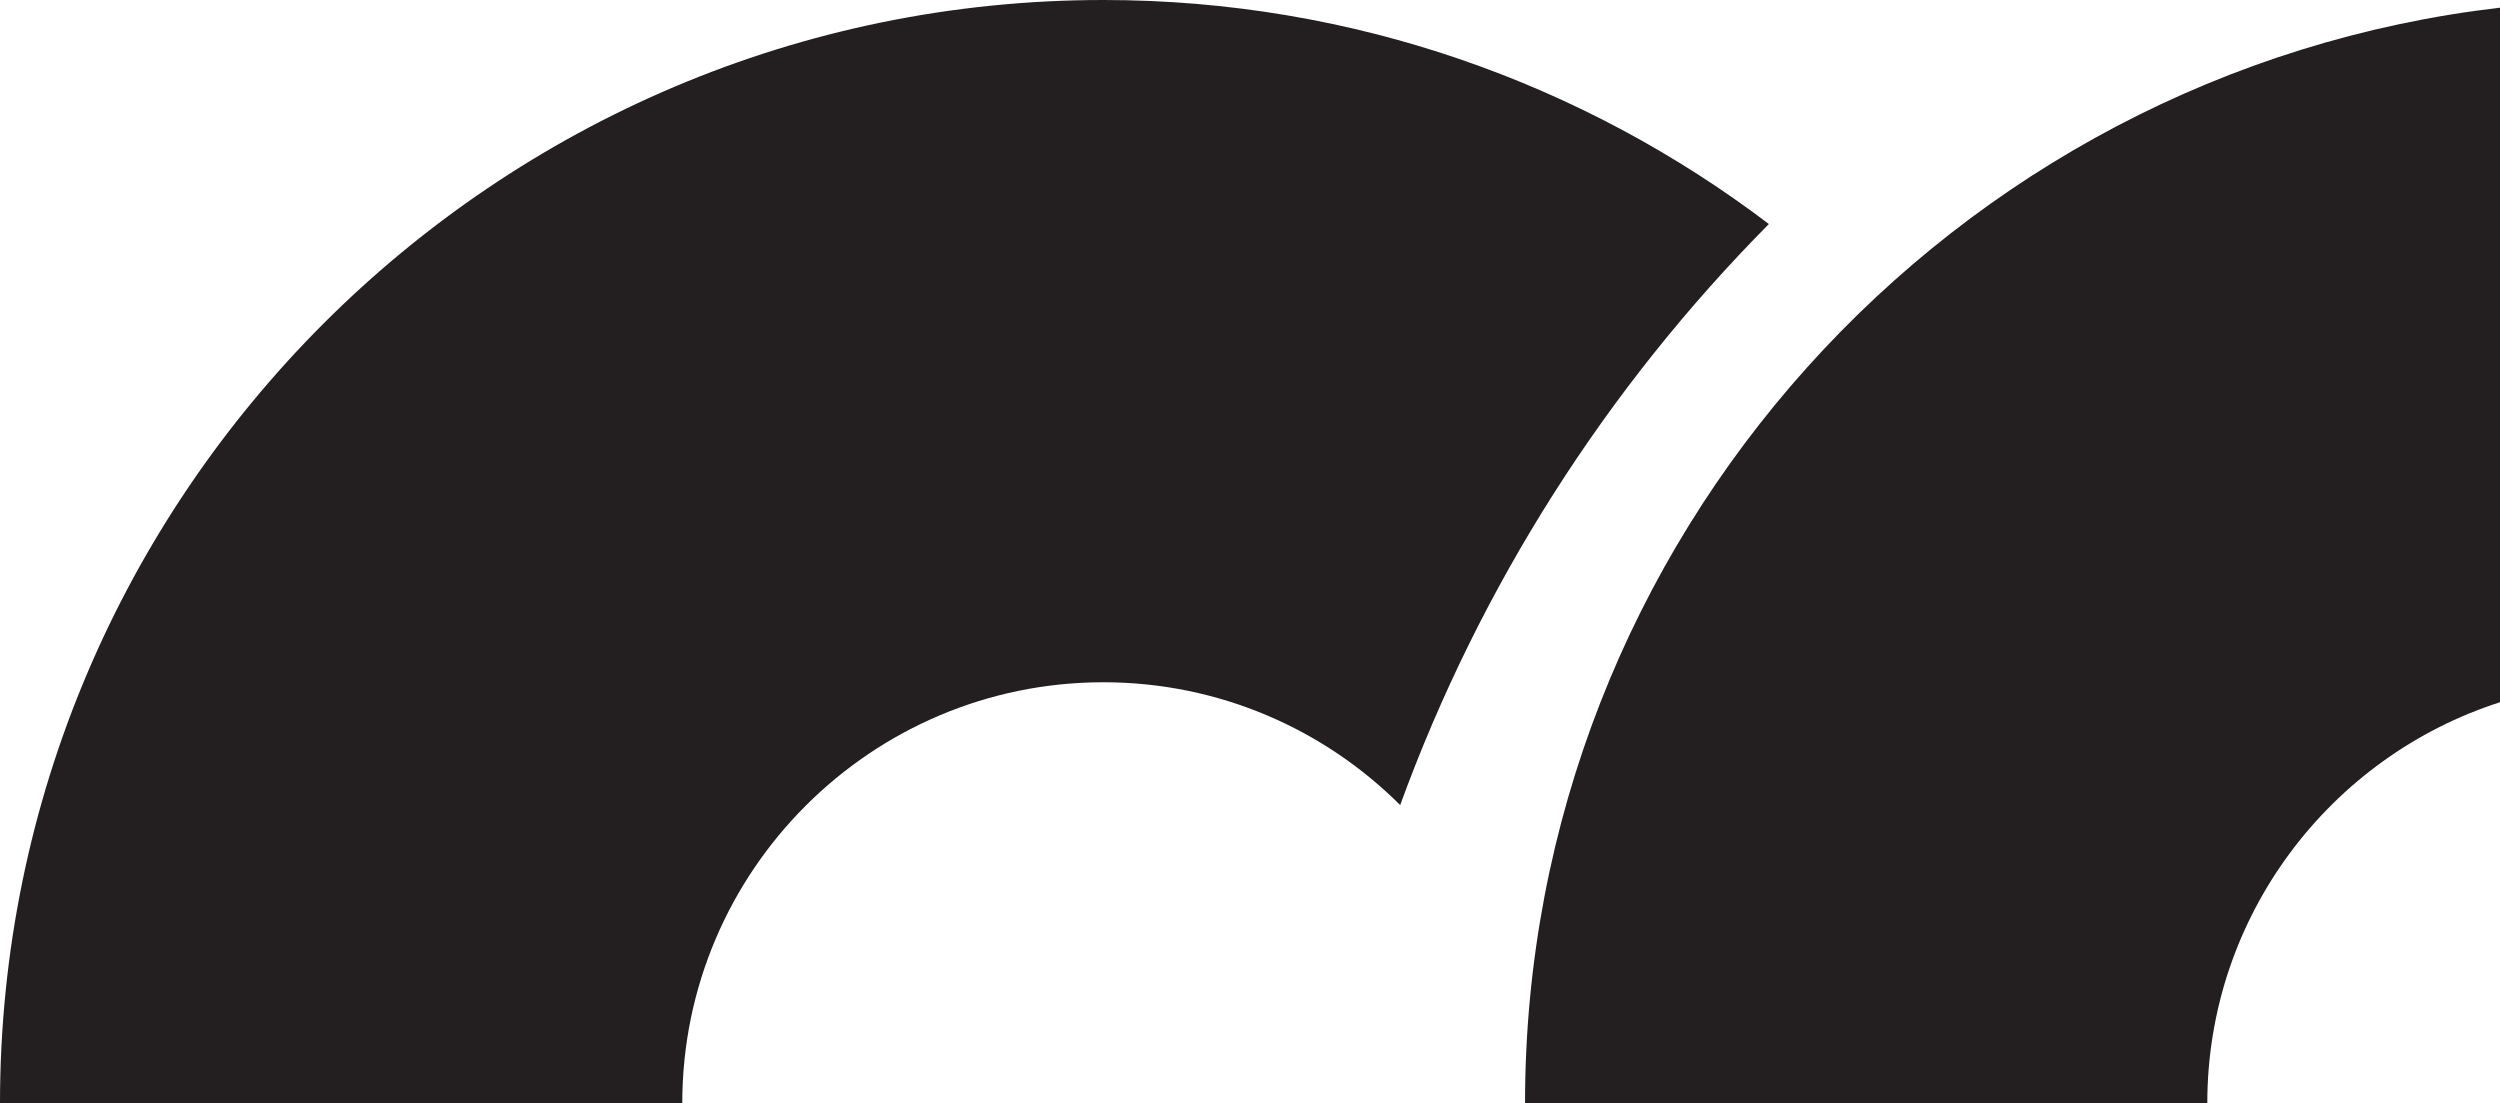 <?xml version="1.0" encoding="UTF-8"?><svg id="Layer_1" xmlns="http://www.w3.org/2000/svg" viewBox="0 0 146.57 64.69"><defs><style>.cls-1{fill:#231f20;}</style></defs><path class="cls-1" d="m146.57.45v40.72c-9.94,3.19-17.16,12.52-17.16,23.51h-40c0-33.12,25.03-60.49,57.16-64.23Z"/><path class="cls-1" d="m103.7,13.13C92.85,4.9,79.33,0,64.69,0,29.02,0,0,29.02,0,64.68h40c0-13.61,11.07-24.68,24.69-24.68,6.78,0,12.94,2.75,17.4,7.2,4.7-12.9,12.13-24.49,21.61-34.06Z"/></svg>